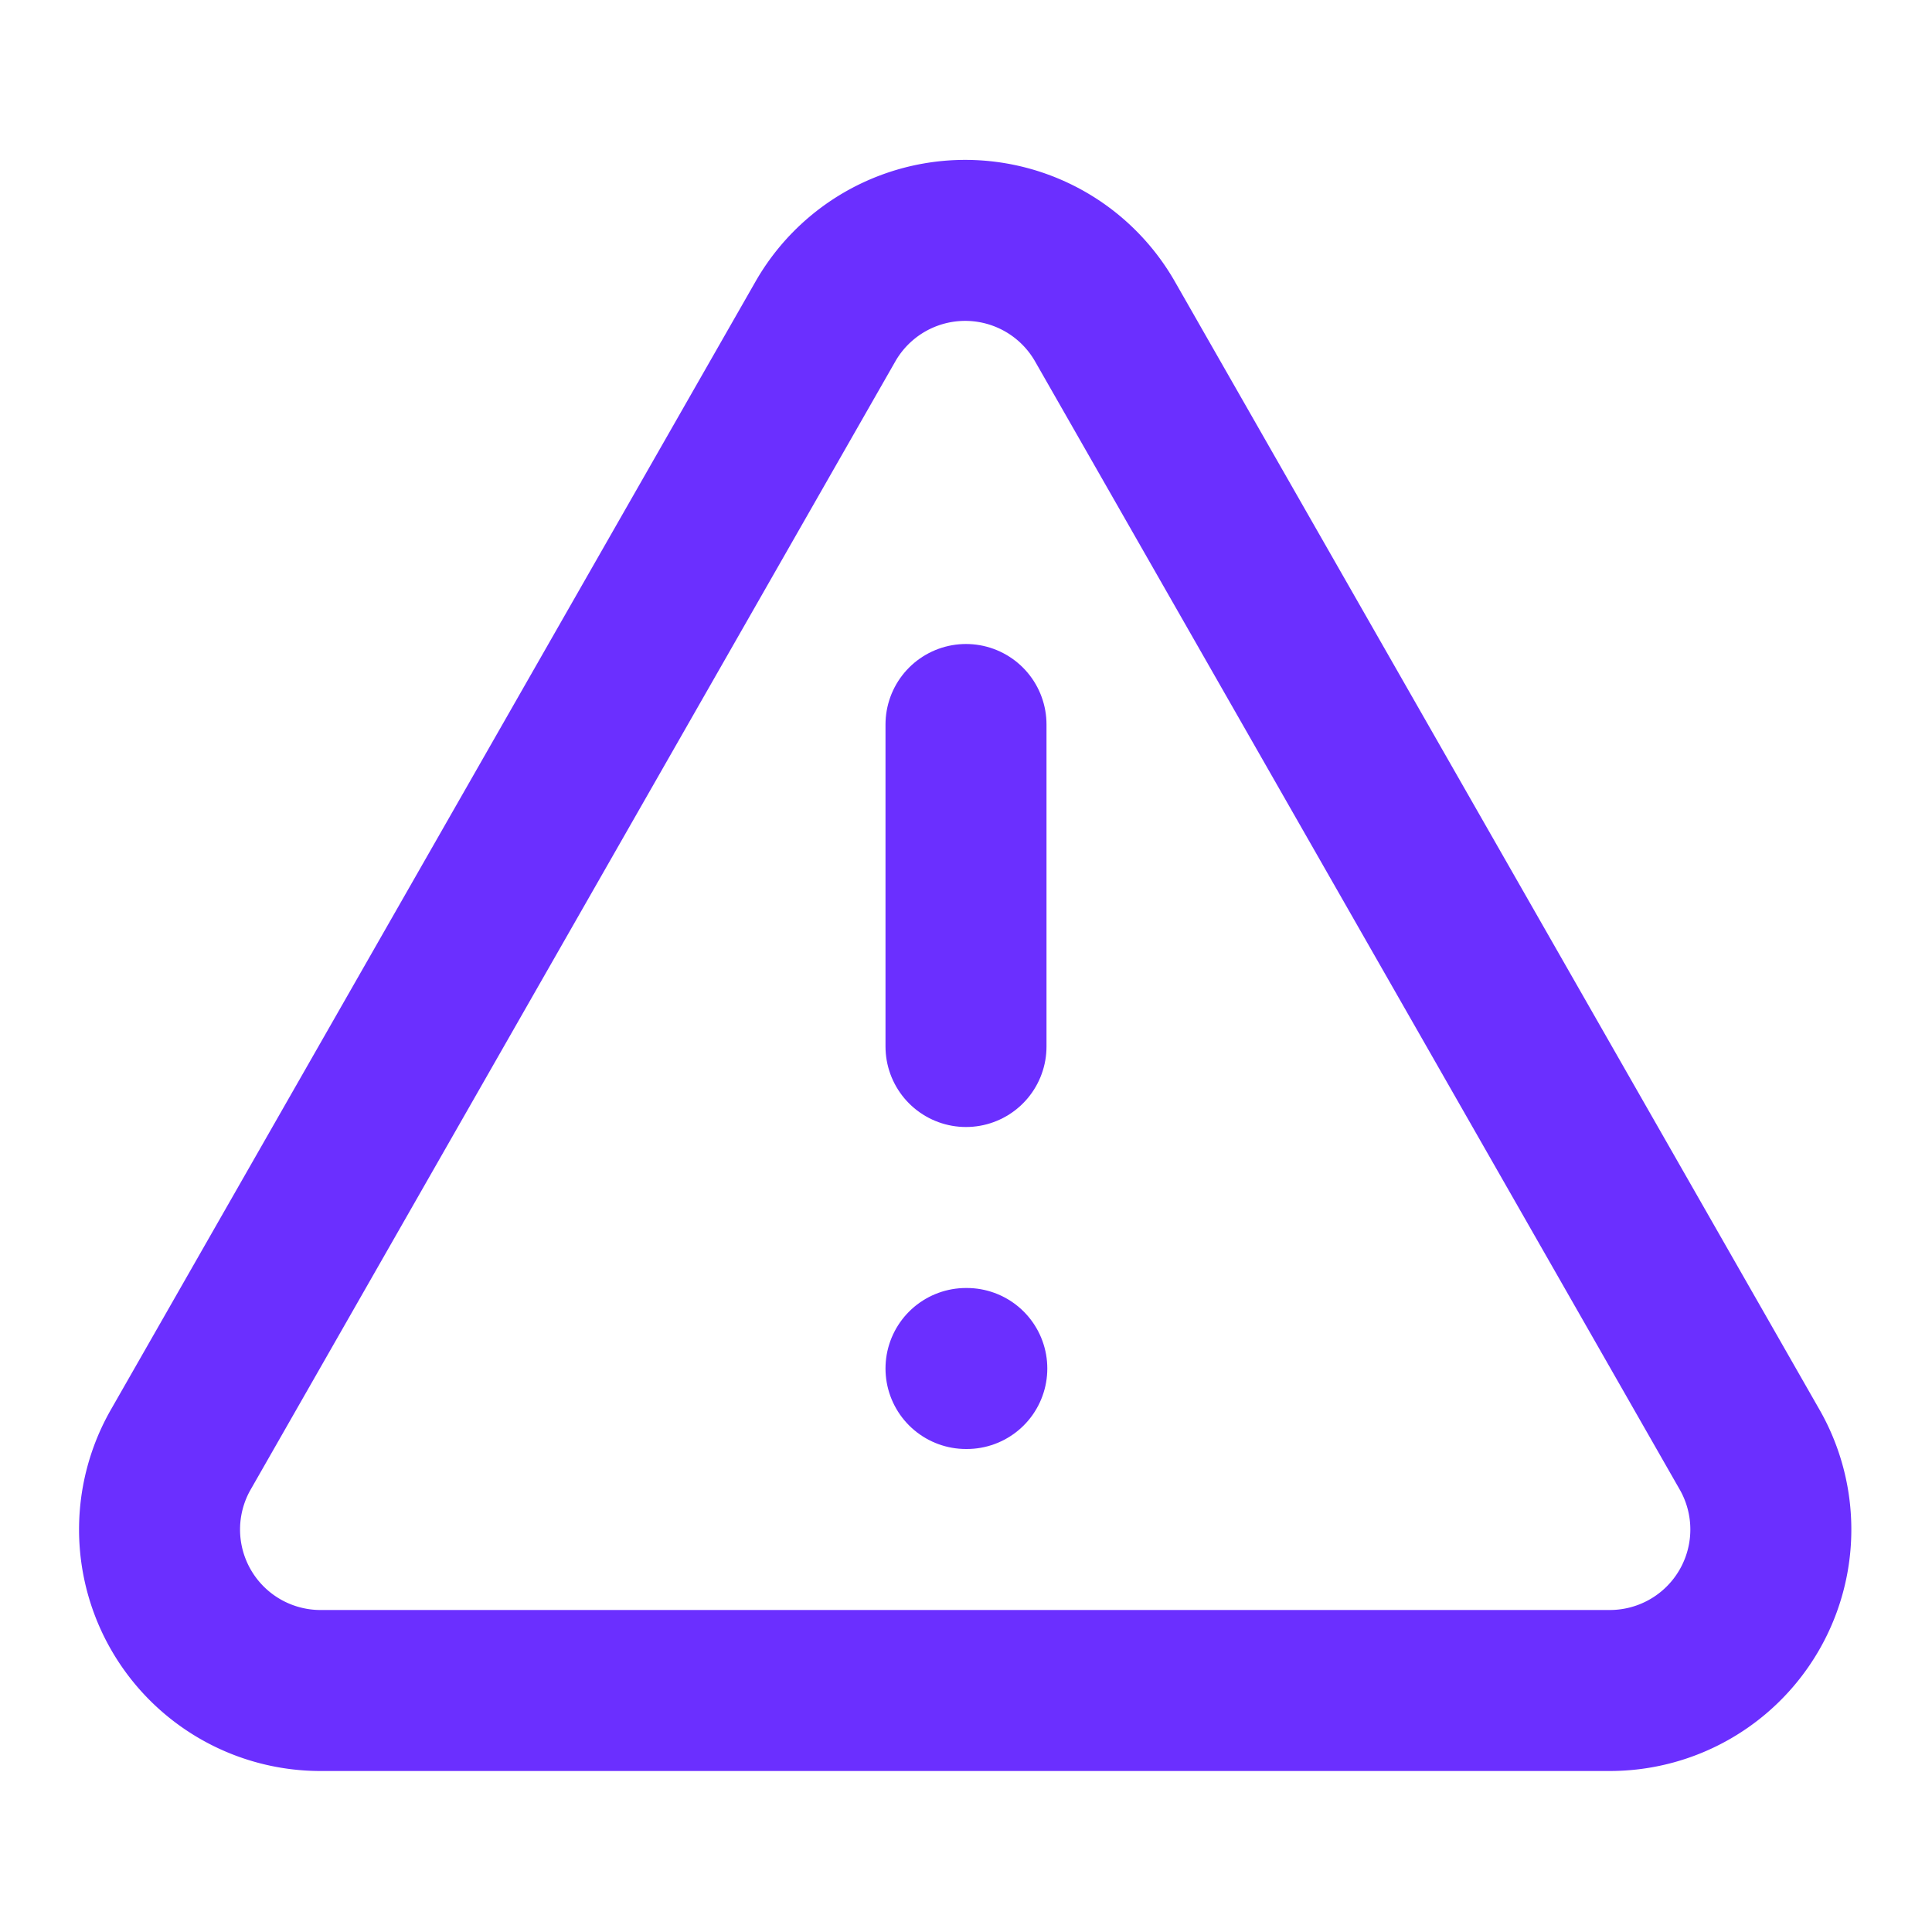 <svg xmlns="http://www.w3.org/2000/svg" width="24" height="24" viewBox="0 0 24 24" fill="none" stroke="#6B2FFF" stroke-width="2" stroke-linecap="round" stroke-linejoin="round" class="lucide lucide-triangle-alert w-5 h-5 mr-2" data-filename="pages/ReportScam" data-linenumber="195" data-visual-selector-id="pages/ReportScam195" data-source-location="pages/ReportScam:195:14" data-dynamic-content="false"><path d="m21.73 18-8-14a2 2 0 0 0-3.48 0l-8 14A2 2 0 0 0 4 21h16a2 2 0 0 0 1.73-3"></path><path d="M12 9v4"></path><path d="M12 17h.01"></path></svg>